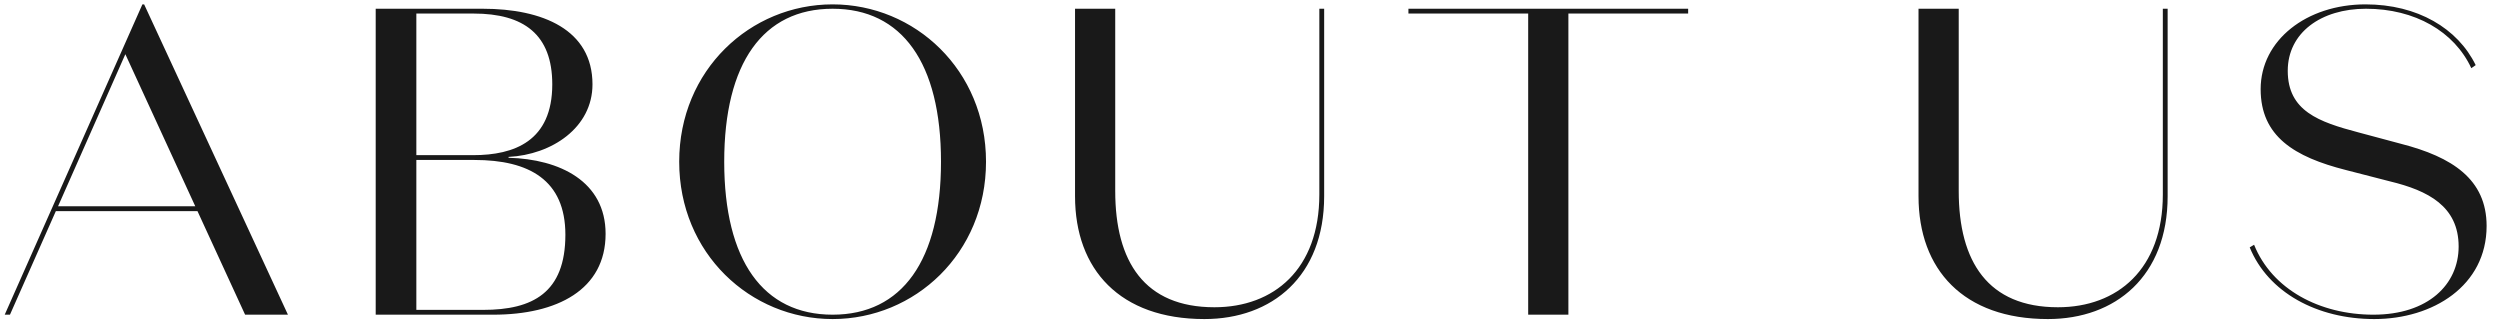 <svg width="143" height="19" viewBox="0 0 143 19" fill="none" xmlns="http://www.w3.org/2000/svg">
<path d="M11.17 11.8H3.32L7.17 3.1L11.17 11.8ZM14.02 18H16.47L8.245 0.25H8.145L0.27 18H0.57L3.195 12.075H11.295L14.02 18ZM28.215 18C31.865 18 34.64 16.575 34.64 13.375C34.64 10.375 32.015 9.1 29.09 9.025V8.975C31.565 8.85 33.89 7.3 33.89 4.825C33.89 1.7 31.04 0.5 27.615 0.5H21.49V18H28.215ZM23.815 0.775H27.09C29.965 0.775 31.59 1.975 31.59 4.825C31.59 8.075 29.415 8.875 27.065 8.875H23.815V0.775ZM27.14 9.15C30.265 9.15 32.34 10.3 32.34 13.425C32.34 16.75 30.465 17.725 27.64 17.725H23.815V9.15H27.14ZM38.85 9.25C38.85 14.5 42.925 18.25 47.625 18.25C52.325 18.25 56.4 14.5 56.4 9.25C56.4 4 52.325 0.25 47.625 0.25C42.925 0.25 38.85 4 38.85 9.25ZM41.425 9.25C41.425 3.6 43.65 0.5 47.625 0.5C51.6 0.5 53.825 3.6 53.825 9.25C53.825 14.9 51.6 18 47.625 18C43.65 18 41.425 14.9 41.425 9.25ZM75.466 0.5V11.125C75.466 15.4 72.867 17.575 69.466 17.575C65.466 17.575 63.791 14.975 63.791 10.925V0.5H61.492V11.225C61.492 15.425 64.067 18.25 68.891 18.25C72.766 18.25 75.742 15.8 75.742 11.225V0.5H75.466ZM87.412 18H89.712V0.775H96.562V0.5H80.562V0.775H87.412V18ZM123.714 0.5V11.125C123.714 15.4 121.114 17.575 117.714 17.575C113.714 17.575 112.039 14.975 112.039 10.925V0.5H109.739V11.225C109.739 15.425 112.314 18.25 117.139 18.25C121.014 18.25 123.989 15.8 123.989 11.225V0.5H123.714ZM140.634 14.1C140.634 16.275 138.884 18 135.759 18C132.684 18 129.959 16.55 128.934 14L128.684 14.15C129.734 16.725 132.534 18.25 135.809 18.25C139.159 18.25 142.234 16.35 142.234 12.925C142.234 10.25 140.259 8.975 137.334 8.225L134.909 7.575C132.634 6.975 130.859 6.35 130.859 4.05C130.859 1.875 132.759 0.5 135.334 0.5C138.134 0.5 140.384 1.8 141.359 3.9L141.609 3.725C140.584 1.625 138.284 0.25 135.309 0.25C131.934 0.25 129.309 2.3 129.309 5.1C129.309 7.8 131.234 8.975 134.184 9.725L136.709 10.375C138.884 10.9 140.634 11.8 140.634 14.1Z" fill="#191919"/>
</svg>
